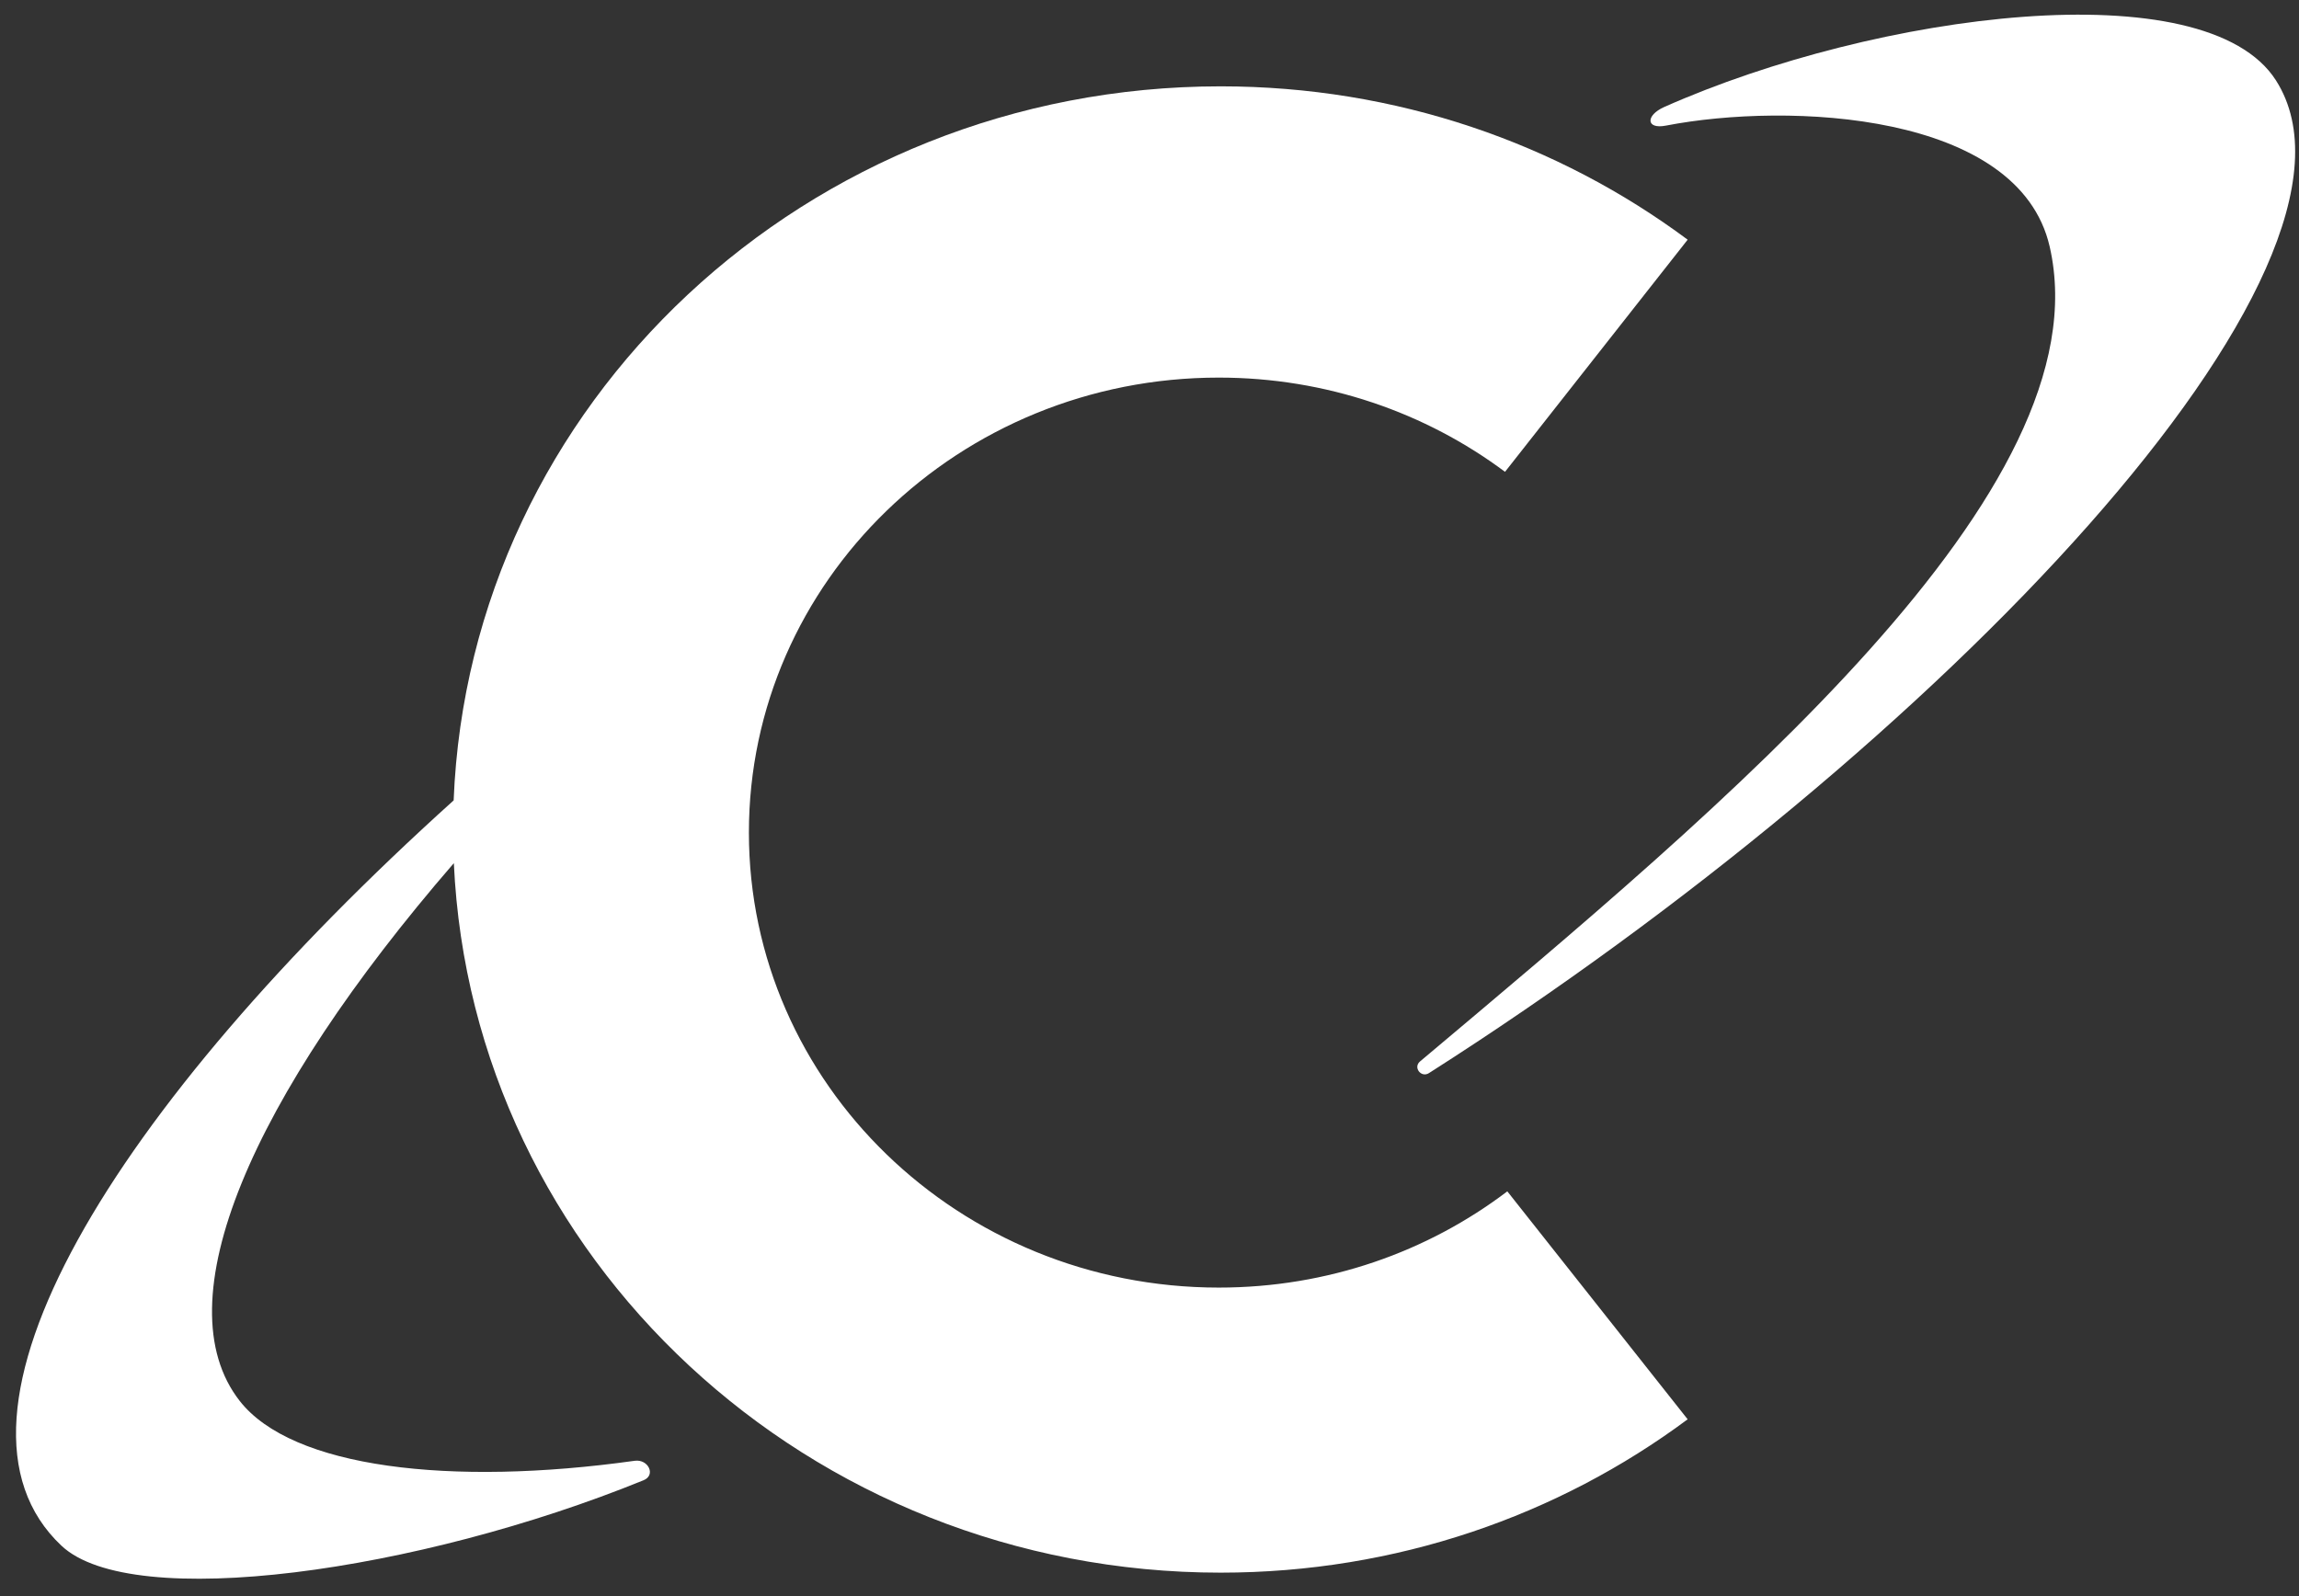 <svg width="108" height="75" viewBox="0 0 108 75" fill="none" xmlns="http://www.w3.org/2000/svg">
<rect x="0" y="0" width="108" height="75" fill="#333333" stroke="none"/>
<path d="M57.254 60.503C45.061 60.503 35.181 50.928 35.181 39.123C35.181 27.317 45.061 17.743 57.254 17.743C62.31 17.743 66.981 19.393 70.701 22.171L79.281 11.263C73.203 6.741 65.6 4.057 57.343 4.057C37.897 4.057 22.056 18.957 21.311 37.61C5.255 52.083 -3.585 66.547 2.888 72.633C6.214 75.762 19.653 73.864 30.232 69.556C30.824 69.317 30.456 68.556 29.82 68.641C21.159 69.855 13.718 68.975 11.261 65.829C7.639 61.195 11.764 51.604 21.32 40.559C22.172 59.109 37.978 73.898 57.343 73.898C65.6 73.898 73.203 71.214 79.281 66.692L70.809 55.981C67.07 58.819 62.373 60.503 57.254 60.503Z" fill="white"/>
<path d="M67.132 50.422C66.764 50.662 66.37 50.157 66.71 49.875C80.965 37.882 98.914 23.033 96.287 11.586C94.835 5.26 84.013 4.79 78.266 5.901C77.316 6.089 77.298 5.423 78.177 5.029C88.182 0.584 103.612 -1.416 106.92 3.781C112.514 12.569 91.132 35.129 67.132 50.422Z" fill="white"/>
</svg>
